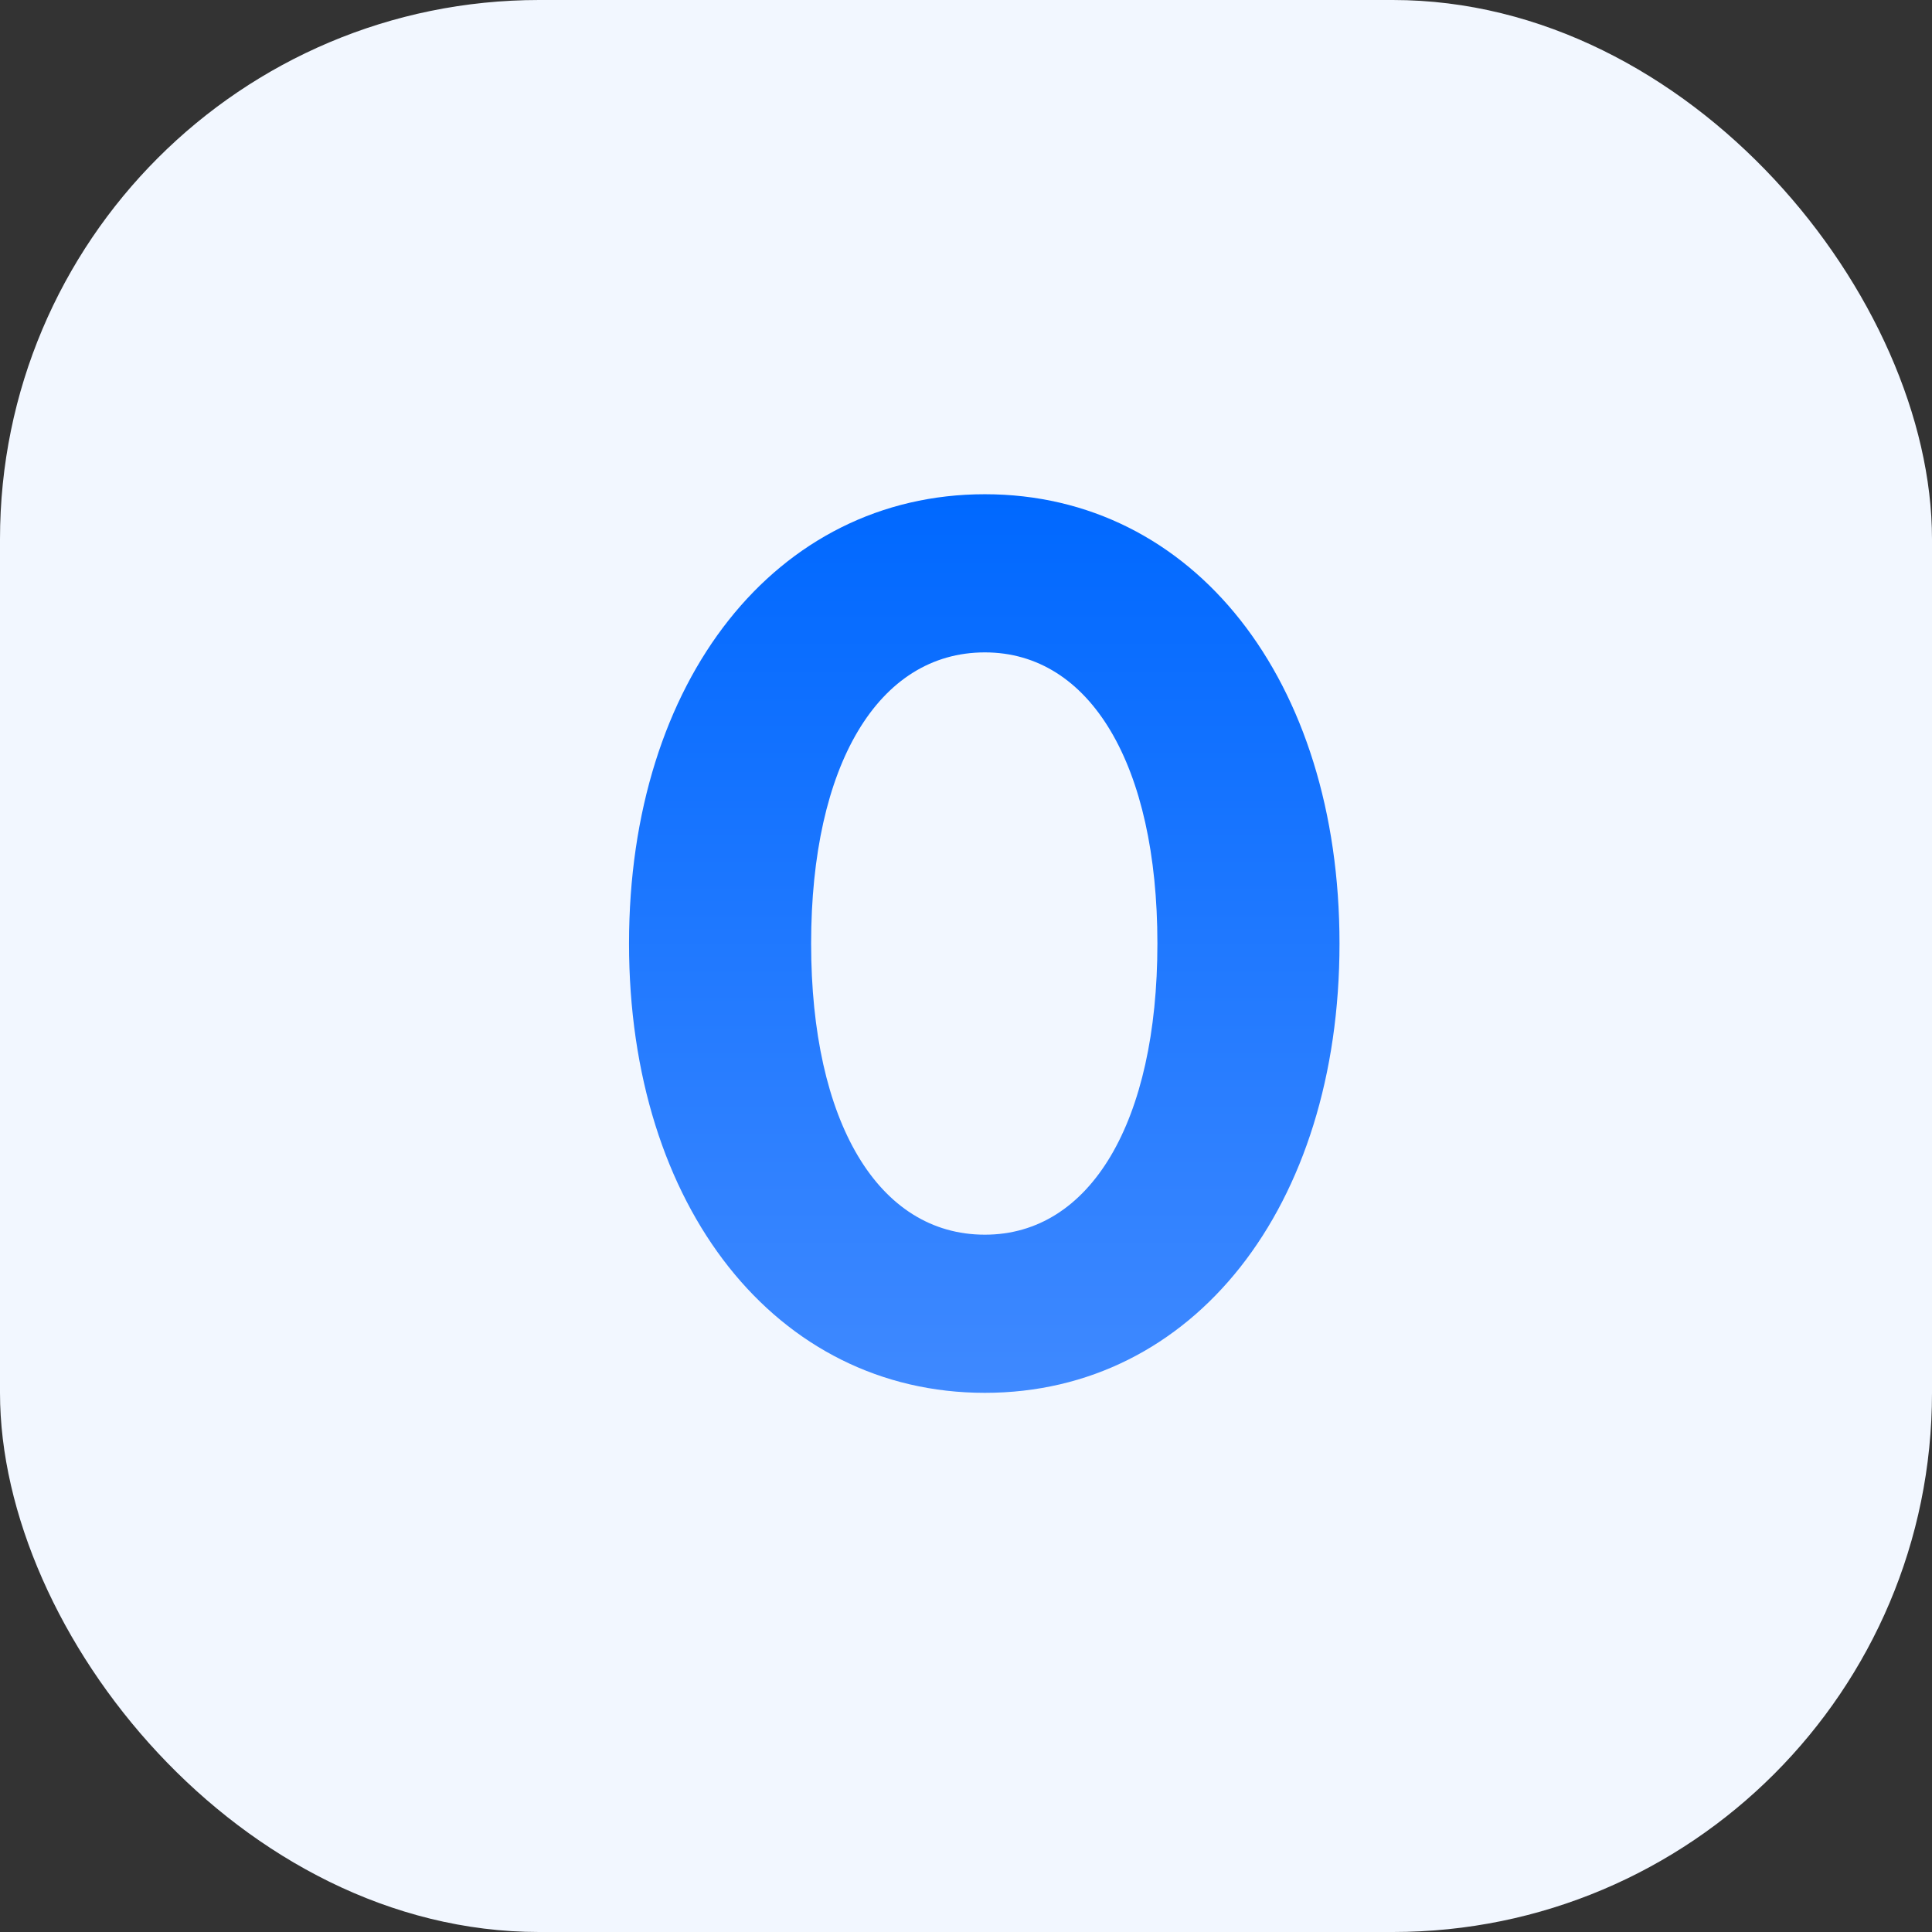 <svg width="43" height="43" viewBox="0 0 43 43" fill="none" xmlns="http://www.w3.org/2000/svg">
<rect x="0" y="0" width="43" height="43" fill="#333333" stroke="none"/>
<rect width="43" height="43" rx="12" fill="#F2F7FF"/>
<path d="M21.92 27.48C24.267 27.48 25.76 24.973 25.76 21C25.76 17.027 24.267 14.52 21.92 14.52C19.547 14.52 18.053 17.027 18.053 21C18.053 24.973 19.547 27.48 21.92 27.48ZM14 21C14 15.133 17.28 11 21.92 11C26.56 11 29.813 15.133 29.813 21C29.813 26.867 26.56 31 21.92 31C17.28 31 14 26.867 14 21Z" fill="url(#paint0_linear_1191_26716)"/>
<defs>
<linearGradient id="paint0_linear_1191_26716" x1="21.907" y1="11" x2="21.907" y2="31" gradientUnits="userSpaceOnUse">
<stop stop-color="#0068FF"/>
<stop offset="1" stop-color="#3F89FF"/>
</linearGradient>
</defs>
</svg>

